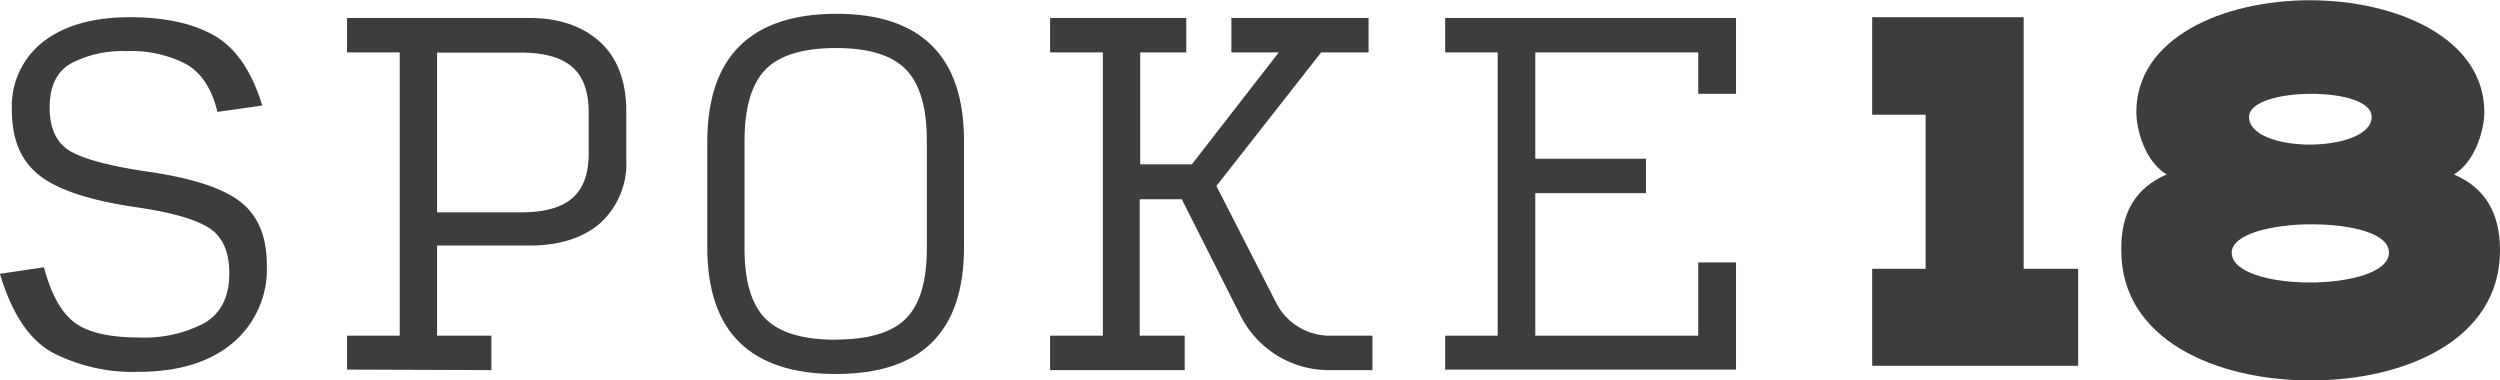 <svg xmlns="http://www.w3.org/2000/svg" viewBox="0 0 290.45 44.2"><defs><style>.cls-1{fill:#3f3d3b;}</style></defs><g id="Layer_2" data-name="Layer 2"><g id="Layer_1-2" data-name="Layer 1"><path class="cls-1" d="M235.11,31.23h6.33V42.5H217.51V31.23h6.21V13.33h-6.21V2h17.6Z"/><path class="cls-1" d="M251.73,20.27c-2.62-1.58-3.53-5.35-3.53-7.24,0-8.65,10.11-13,20.15-13s20.28,4.38,20.28,13c0,1.83-.92,5.66-3.53,7.24,3.59,1.53,5.35,4.45,5.35,8.83,0,10.41-11.08,15.1-22,15.1s-22-4.69-22-15.1C246.37,24.72,248.14,21.8,251.73,20.27Zm16.8,5.79c-4.62,0-9.25,1.16-9.25,3.29,0,2.31,4.51,3.47,9.07,3.47s9.2-1.16,9.2-3.47S273,26.06,268.53,26.06Zm0-15.16c-3.59,0-7.24.91-7.24,2.68,0,2.13,3.53,3.22,7.06,3.22s7.19-1.09,7.19-3.22C275.54,11.75,272.07,10.9,268.53,10.9Z"/><path class="cls-1" d="M16.08,43.2A20.32,20.32,0,0,1,6,40.91q-4-2.29-6-9.1l5.1-.76c.85,3.18,2.06,5.33,3.63,6.47s4.06,1.69,7.5,1.69a14.88,14.88,0,0,0,7.5-1.67c1.94-1.12,2.91-3.06,2.91-5.8q0-3.82-2.45-5.32c-1.63-1-4.46-1.79-8.47-2.36-5.31-.79-9-2-11.15-3.69S1.38,16.18,1.38,12.8a9.49,9.49,0,0,1,3.7-8Q8.77,2,15.06,2q6.12,0,9.85,2.14t5.56,8.12L25.26,13c-.64-2.68-1.86-4.54-3.65-5.56A13.81,13.81,0,0,0,14.7,5.94,12.85,12.85,0,0,0,8.24,7.37Q5.77,8.8,5.77,12.47c0,2.55.86,4.29,2.6,5.21s4.75,1.68,9,2.29Q25,21.1,28,23.5c2,1.6,3,4,3,7.29a11.21,11.21,0,0,1-4,9.09Q23,43.2,16.08,43.2Z"/><path class="cls-1" d="M40.32,42.94V39h6.12V6.09H40.32v-4H61.5c3.54,0,6.29,1,8.26,2.83s3,4.54,3,7.94v5.61a9.38,9.38,0,0,1-3,7.43c-2,1.75-4.76,2.63-8.29,2.63H50.78V39h6.31v4ZM50.78,24.67h9.75c2.68,0,4.67-.54,5.94-1.63s1.92-2.81,1.92-5.16V13q0-3.57-1.92-5.23c-1.27-1.1-3.26-1.66-5.94-1.66H50.78Z"/><path class="cls-1" d="M97.12,43.45q-7.45,0-11.2-3.67T82.17,28.7V16.55q0-7.5,3.77-11.22T97.17,1.6q7.39,0,11.13,3.73T112,16.55V28.7q0,7.41-3.72,11.08T97.12,43.45Zm0-4q5.72,0,8.14-2.45c1.62-1.63,2.42-4.34,2.42-8.11V16.35c0-3.84-.8-6.6-2.42-8.27s-4.33-2.5-8.14-2.5-6.58.84-8.19,2.5-2.43,4.43-2.43,8.27V28.91c0,3.77.81,6.48,2.43,8.11S93.27,39.47,97.12,39.47Z"/><path class="cls-1" d="M137.64,39v4H122V39h6.13V6.09H122v-4h15.82v4h-5.35v13h6l10.1-13h-5.51v-4H159v4h-5.51L141.32,21.61l6.94,13.56A7,7,0,0,0,154.45,39h5v4h-5.06a11.5,11.5,0,0,1-10.27-6.33l-6.82-13.52h-4.89V39Z"/><path class="cls-1" d="M167.9,42.94V39H174V6.09H167.9v-4h33.79v8.81H197.3V6.09H178.37V18.44h12.86v4H178.37V39H197.3V30.49h4.39V42.94Z"/></g></g></svg>
